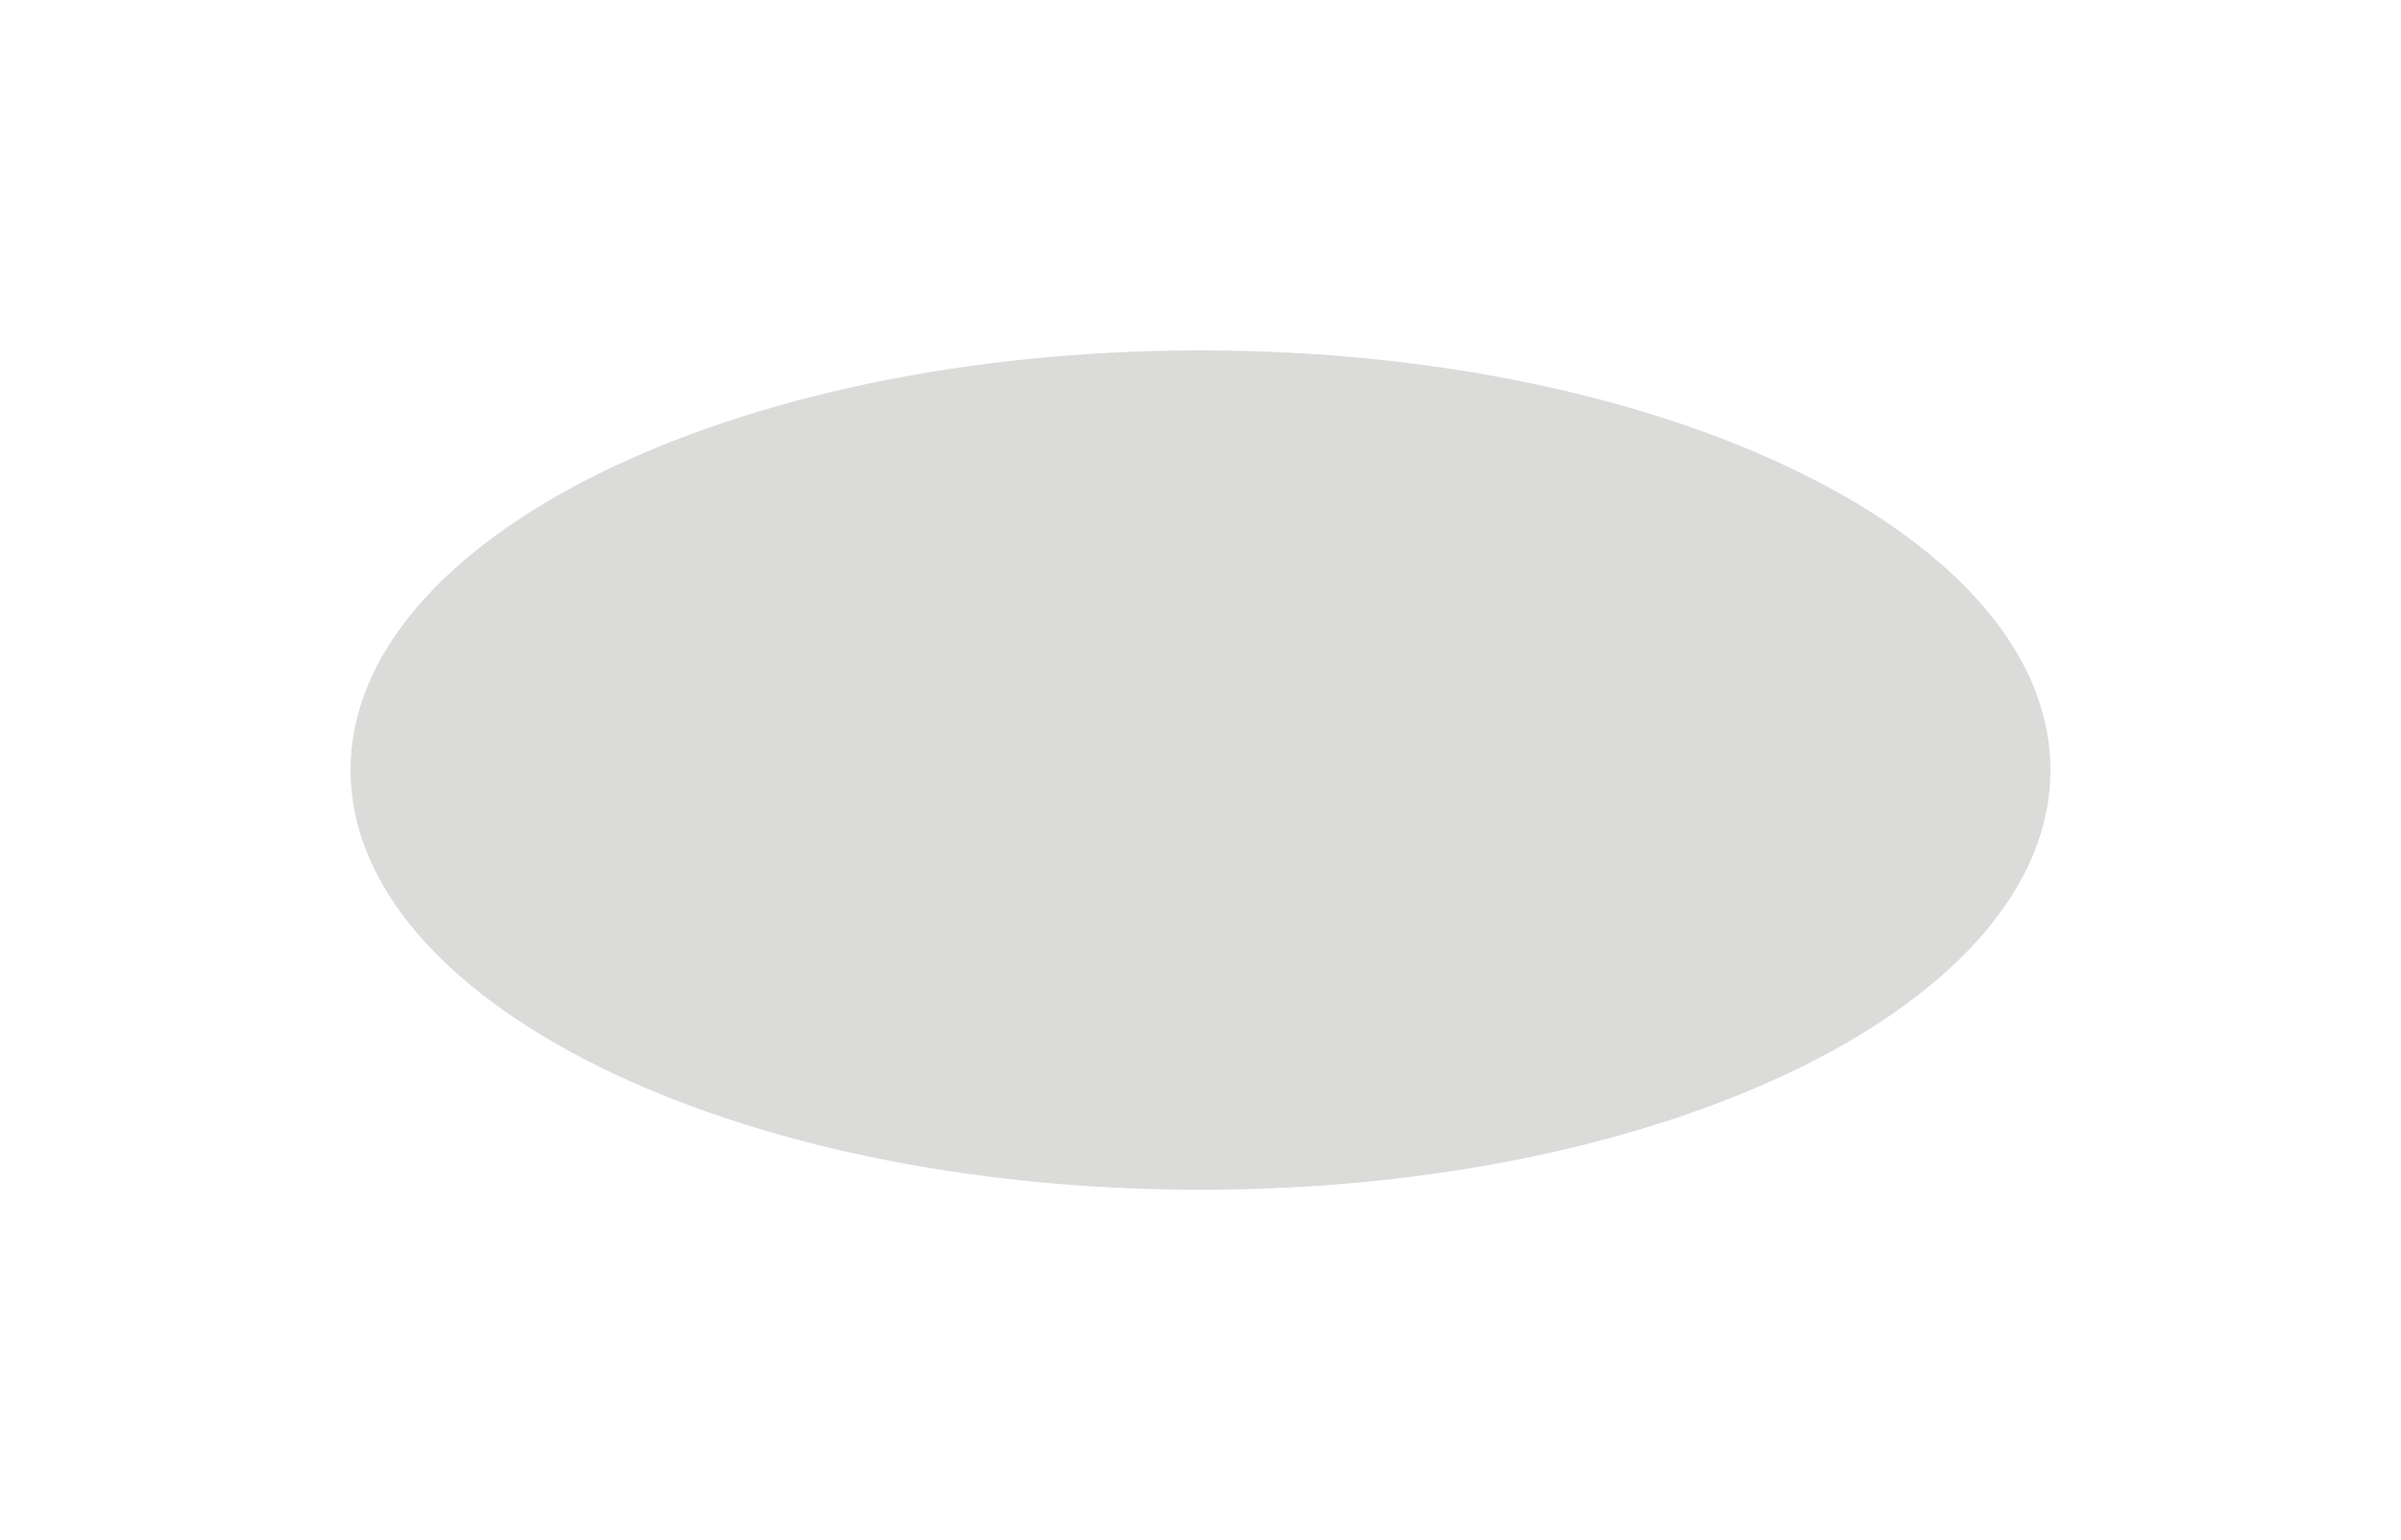 <svg xmlns="http://www.w3.org/2000/svg" id="svg8" version="1.1" viewBox="0 0 70.254 45.081" height="170.384"
     width="265.527">
    <defs>
        <filter id="filter3431" x="-.206" width="1.412" y="-.417" height="1.835" color-interpolation-filters="sRGB">
            <feGaussianBlur stdDeviation="4.273" id="feGaussianBlur3433"/>
        </filter>
    </defs>
    <path d="M35.127 10.256c13.736 0 24.87 5.5 24.87 12.284 0 6.785-11.134 12.284-24.87 12.284s-24.87-5.5-24.87-12.284c0-6.784 11.134-12.284 24.87-12.284z"
          clip-rule="evenodd" fill="#2b2a29" fill-opacity=".169" fill-rule="evenodd" stroke-width=".014"
          image-rendering="optimizeQuality" shape-rendering="geometricPrecision" text-rendering="geometricPrecision"
          filter="url(#filter3431)"/>
</svg>
